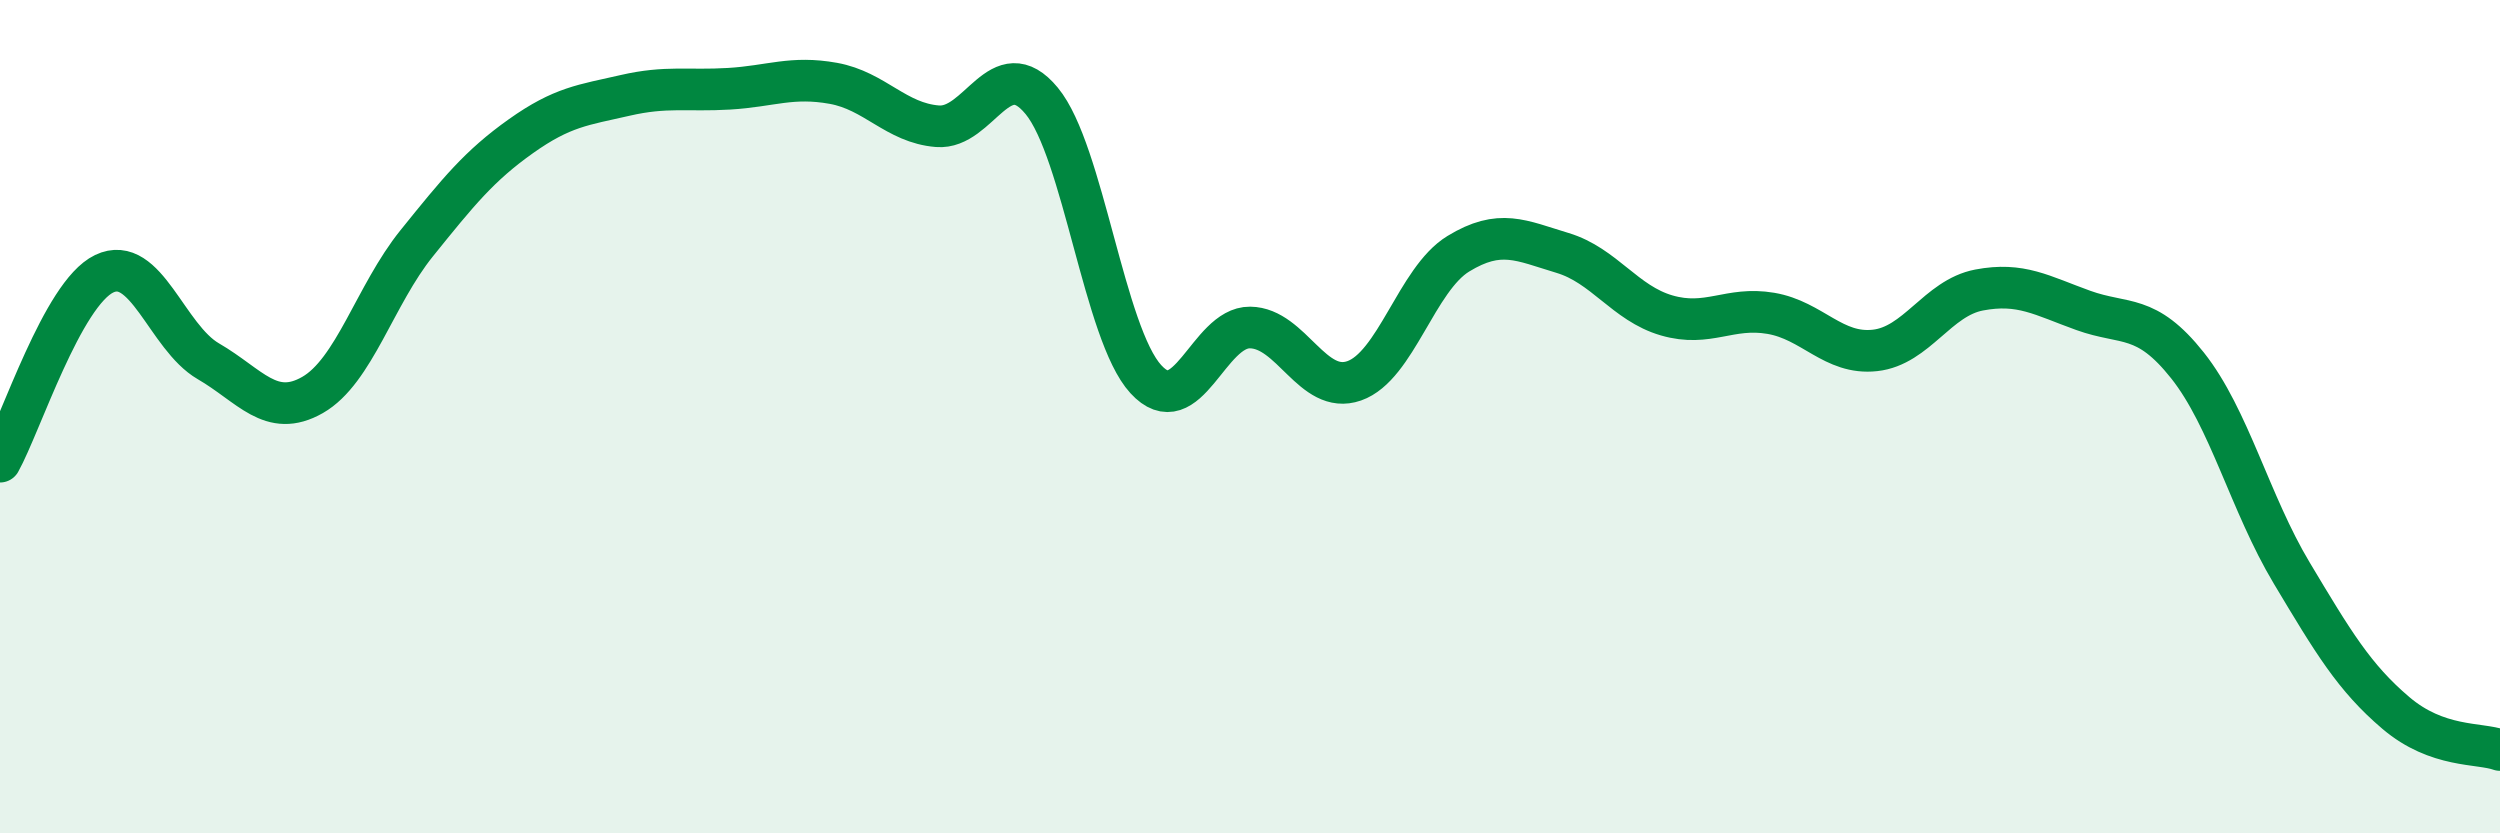 
    <svg width="60" height="20" viewBox="0 0 60 20" xmlns="http://www.w3.org/2000/svg">
      <path
        d="M 0,11.08 C 0.5,10.18 1.5,7.05 2.5,6.57 C 3.5,6.09 4,8.09 5,8.67 C 6,9.25 6.5,10.05 7.5,9.48 C 8.5,8.91 9,7.08 10,5.84 C 11,4.6 11.5,3.98 12.5,3.27 C 13.5,2.56 14,2.52 15,2.29 C 16,2.06 16.5,2.19 17.5,2.13 C 18.5,2.07 19,1.82 20,2 C 21,2.18 21.5,2.95 22.5,3.03 C 23.5,3.11 24,1.21 25,2.42 C 26,3.63 26.5,8.01 27.5,9.1 C 28.5,10.19 29,7.85 30,7.86 C 31,7.87 31.5,9.49 32.5,9.14 C 33.5,8.79 34,6.7 35,6.09 C 36,5.48 36.5,5.77 37.5,6.07 C 38.5,6.37 39,7.28 40,7.57 C 41,7.86 41.5,7.35 42.5,7.52 C 43.5,7.69 44,8.52 45,8.41 C 46,8.3 46.5,7.15 47.5,6.96 C 48.5,6.77 49,7.09 50,7.45 C 51,7.81 51.5,7.51 52.5,8.77 C 53.5,10.03 54,12.08 55,13.75 C 56,15.42 56.5,16.26 57.5,17.11 C 58.5,17.96 59.5,17.82 60,18L60 20L0 20Z"
        fill="#008740"
        opacity="0.1"
        stroke-linecap="round"
        stroke-linejoin="round"
      />
      <path
        d="M 0,11.08 C 0.5,10.18 1.5,7.05 2.5,6.57 C 3.5,6.09 4,8.09 5,8.67 C 6,9.25 6.5,10.05 7.5,9.48 C 8.5,8.91 9,7.08 10,5.84 C 11,4.6 11.5,3.98 12.5,3.27 C 13.5,2.56 14,2.52 15,2.29 C 16,2.06 16.5,2.19 17.5,2.13 C 18.5,2.07 19,1.82 20,2 C 21,2.18 21.5,2.95 22.5,3.03 C 23.5,3.11 24,1.21 25,2.42 C 26,3.63 26.5,8.01 27.5,9.1 C 28.5,10.19 29,7.85 30,7.86 C 31,7.87 31.5,9.49 32.5,9.14 C 33.5,8.79 34,6.7 35,6.09 C 36,5.48 36.5,5.77 37.5,6.07 C 38.5,6.37 39,7.28 40,7.57 C 41,7.86 41.5,7.35 42.5,7.52 C 43.5,7.69 44,8.52 45,8.41 C 46,8.3 46.5,7.15 47.5,6.96 C 48.5,6.77 49,7.09 50,7.45 C 51,7.81 51.5,7.51 52.5,8.77 C 53.5,10.03 54,12.08 55,13.75 C 56,15.42 56.5,16.26 57.5,17.11 C 58.5,17.96 59.5,17.82 60,18"
        stroke="#008740"
        stroke-width="1"
        fill="none"
        stroke-linecap="round"
        stroke-linejoin="round"
      />
    </svg>
  
